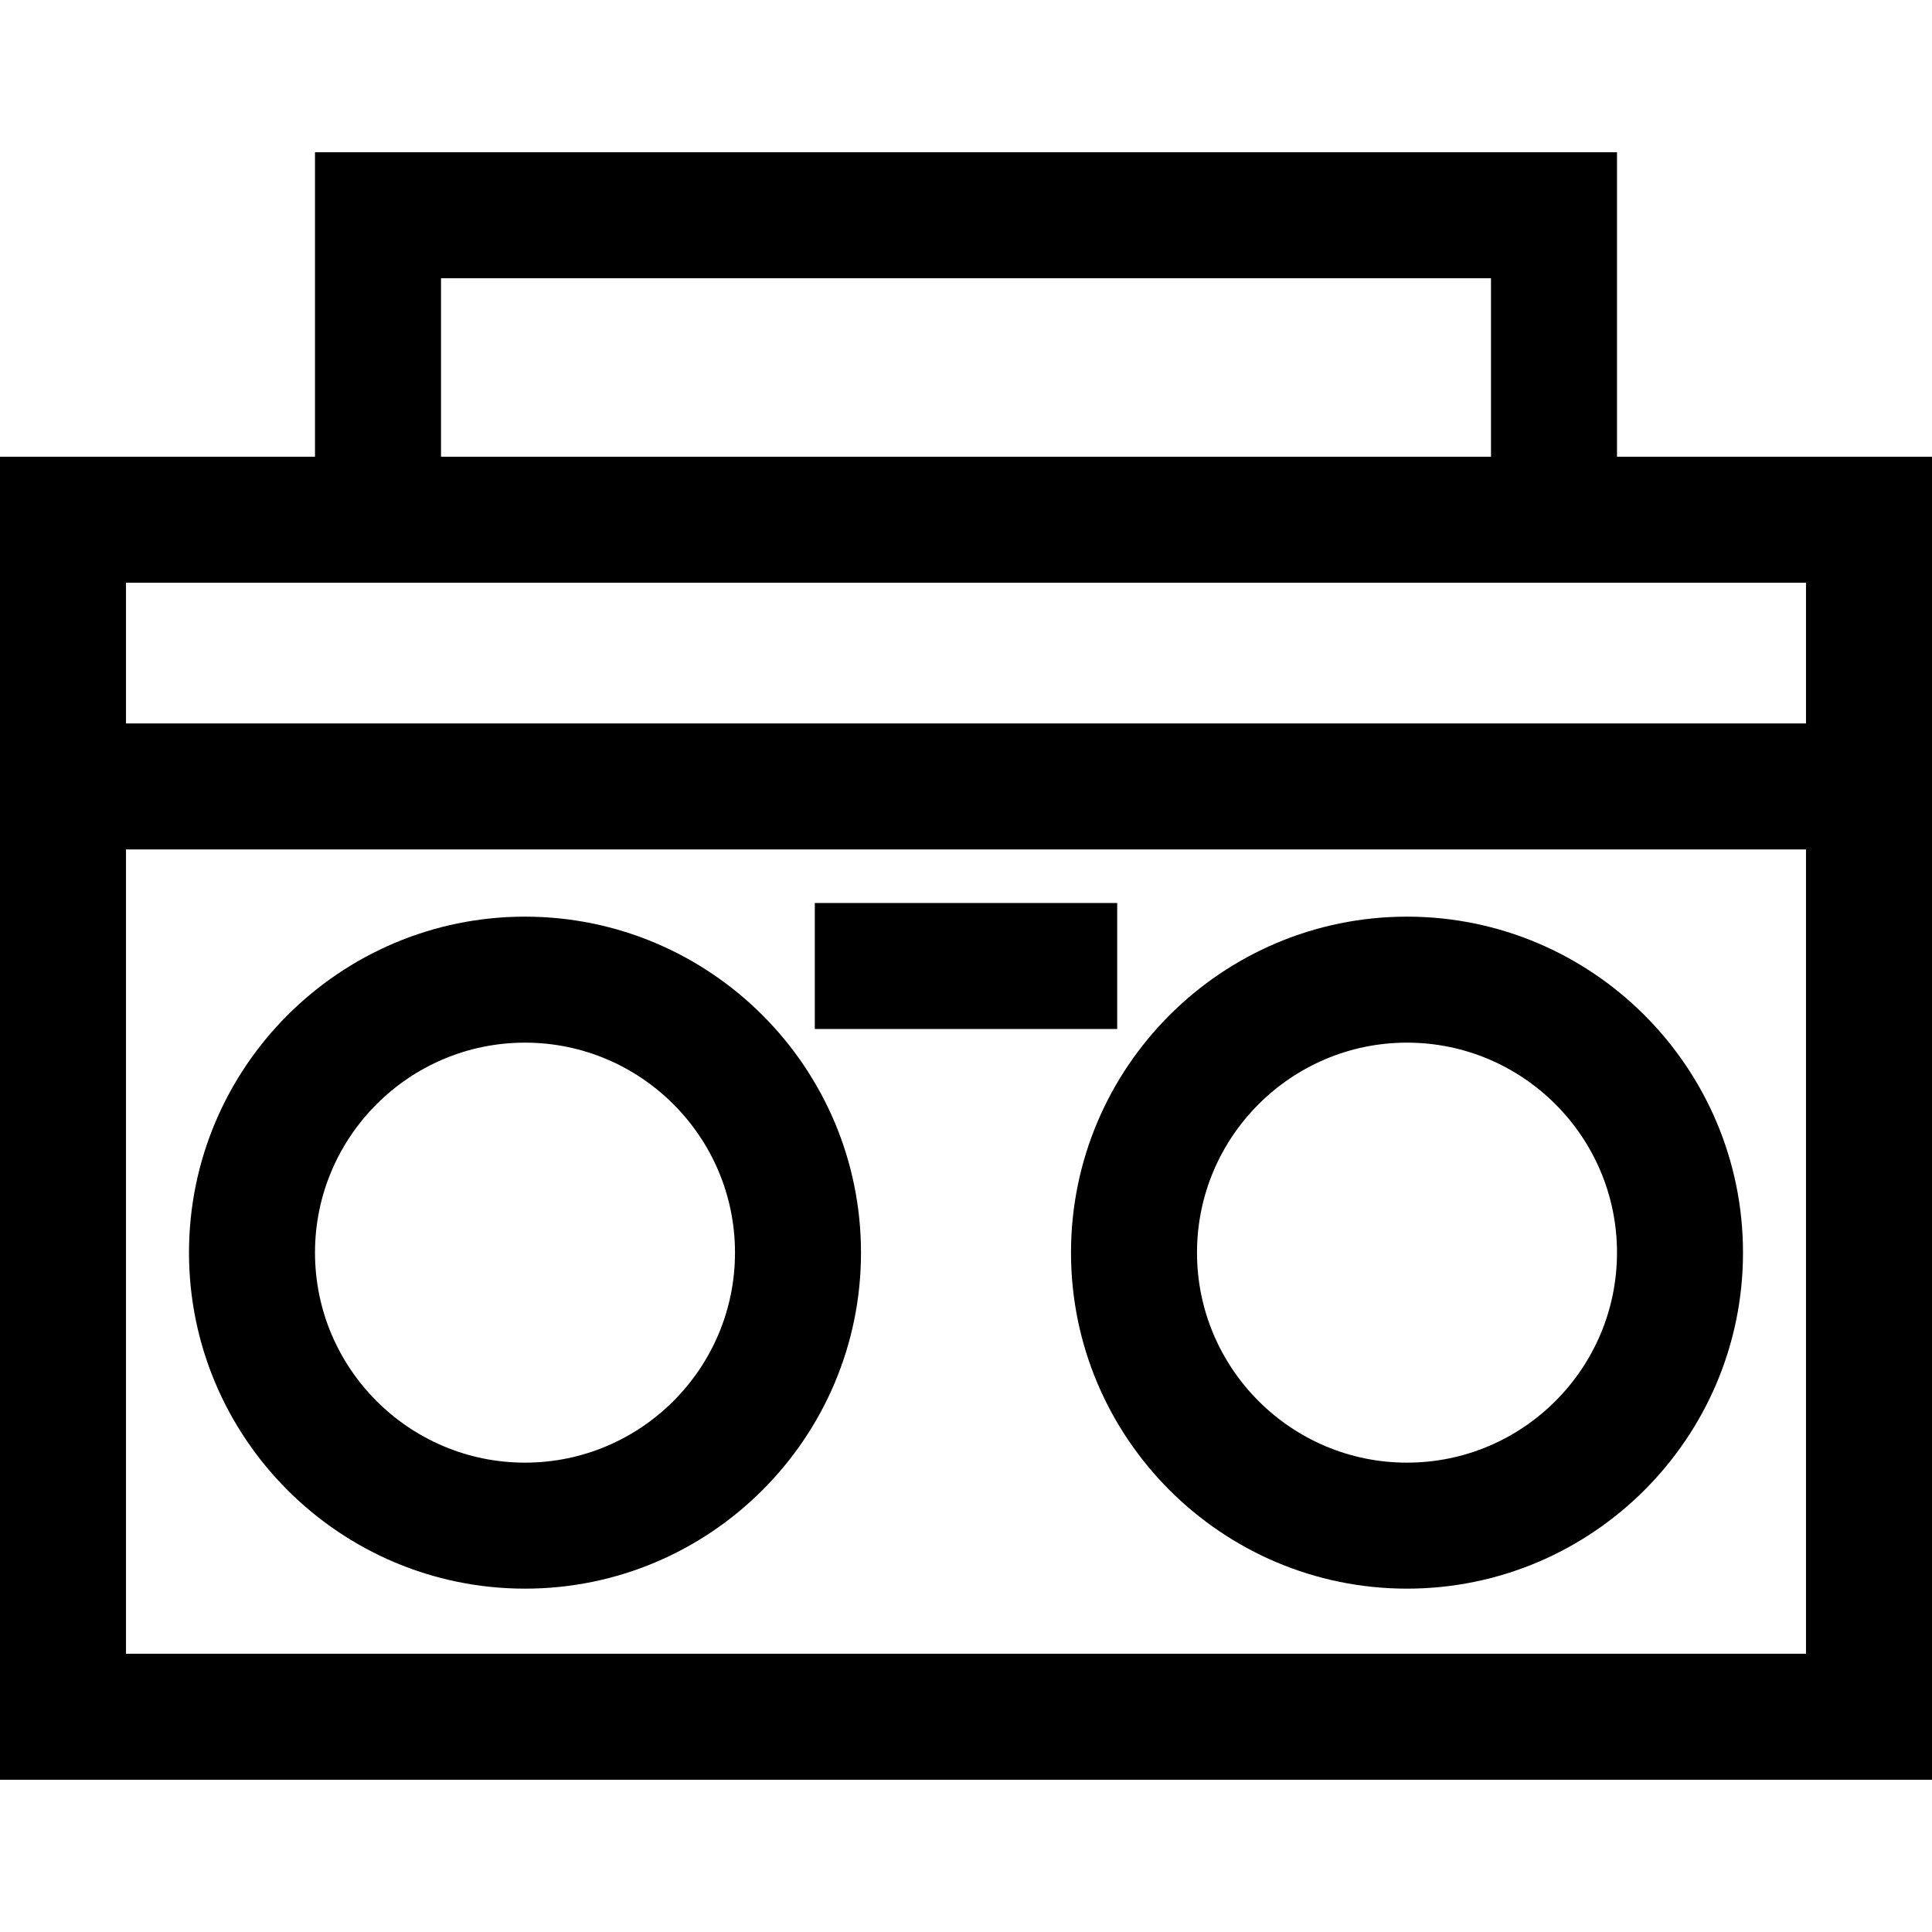 <?xml version="1.0" encoding="iso-8859-1"?>
<!-- Uploaded to: SVG Repo, www.svgrepo.com, Generator: SVG Repo Mixer Tools -->
<svg fill="#000000" version="1.1" id="Layer_1" xmlns="http://www.w3.org/2000/svg" xmlns:xlink="http://www.w3.org/1999/xlink" 
	 viewBox="0 0 512 512" xml:space="preserve">
<g>
	<g>
		<path d="M428.522,121.044V40.348H83.478v80.696H0v350.609h512V121.044H428.522z M116.87,73.739H395.13v47.304H116.87V73.739z
			 M478.609,438.261H33.391V225.113h445.217V438.261z M478.609,191.722H33.391v-37.287h445.217V191.722z"/>
	</g>
</g>
<g>
	<g>
		<path d="M139.13,242.922c-49.099,0-89.043,39.945-89.043,89.043s39.945,89.043,89.043,89.043s89.043-39.945,89.043-89.043
			S188.229,242.922,139.13,242.922z M139.13,387.617c-30.687,0-55.652-24.966-55.652-55.652c0-30.687,24.966-55.652,55.652-55.652
			c30.687,0,55.652,24.966,55.652,55.652C194.783,362.652,169.817,387.617,139.13,387.617z"/>
	</g>
</g>
<g>
	<g>
		<path d="M372.87,242.922c-49.099,0-89.043,39.945-89.043,89.043s39.945,89.043,89.043,89.043s89.043-39.945,89.043-89.043
			S421.968,242.922,372.87,242.922z M372.87,387.617c-30.687,0-55.652-24.966-55.652-55.652c0-30.687,24.966-55.652,55.652-55.652
			c30.687,0,55.652,24.966,55.652,55.652C428.522,362.652,403.556,387.617,372.87,387.617z"/>
	</g>
</g>
<g>
	<g>
		<rect x="215.93" y="239.304" width="80.139" height="33.391"/>
	</g>
</g>
</svg>